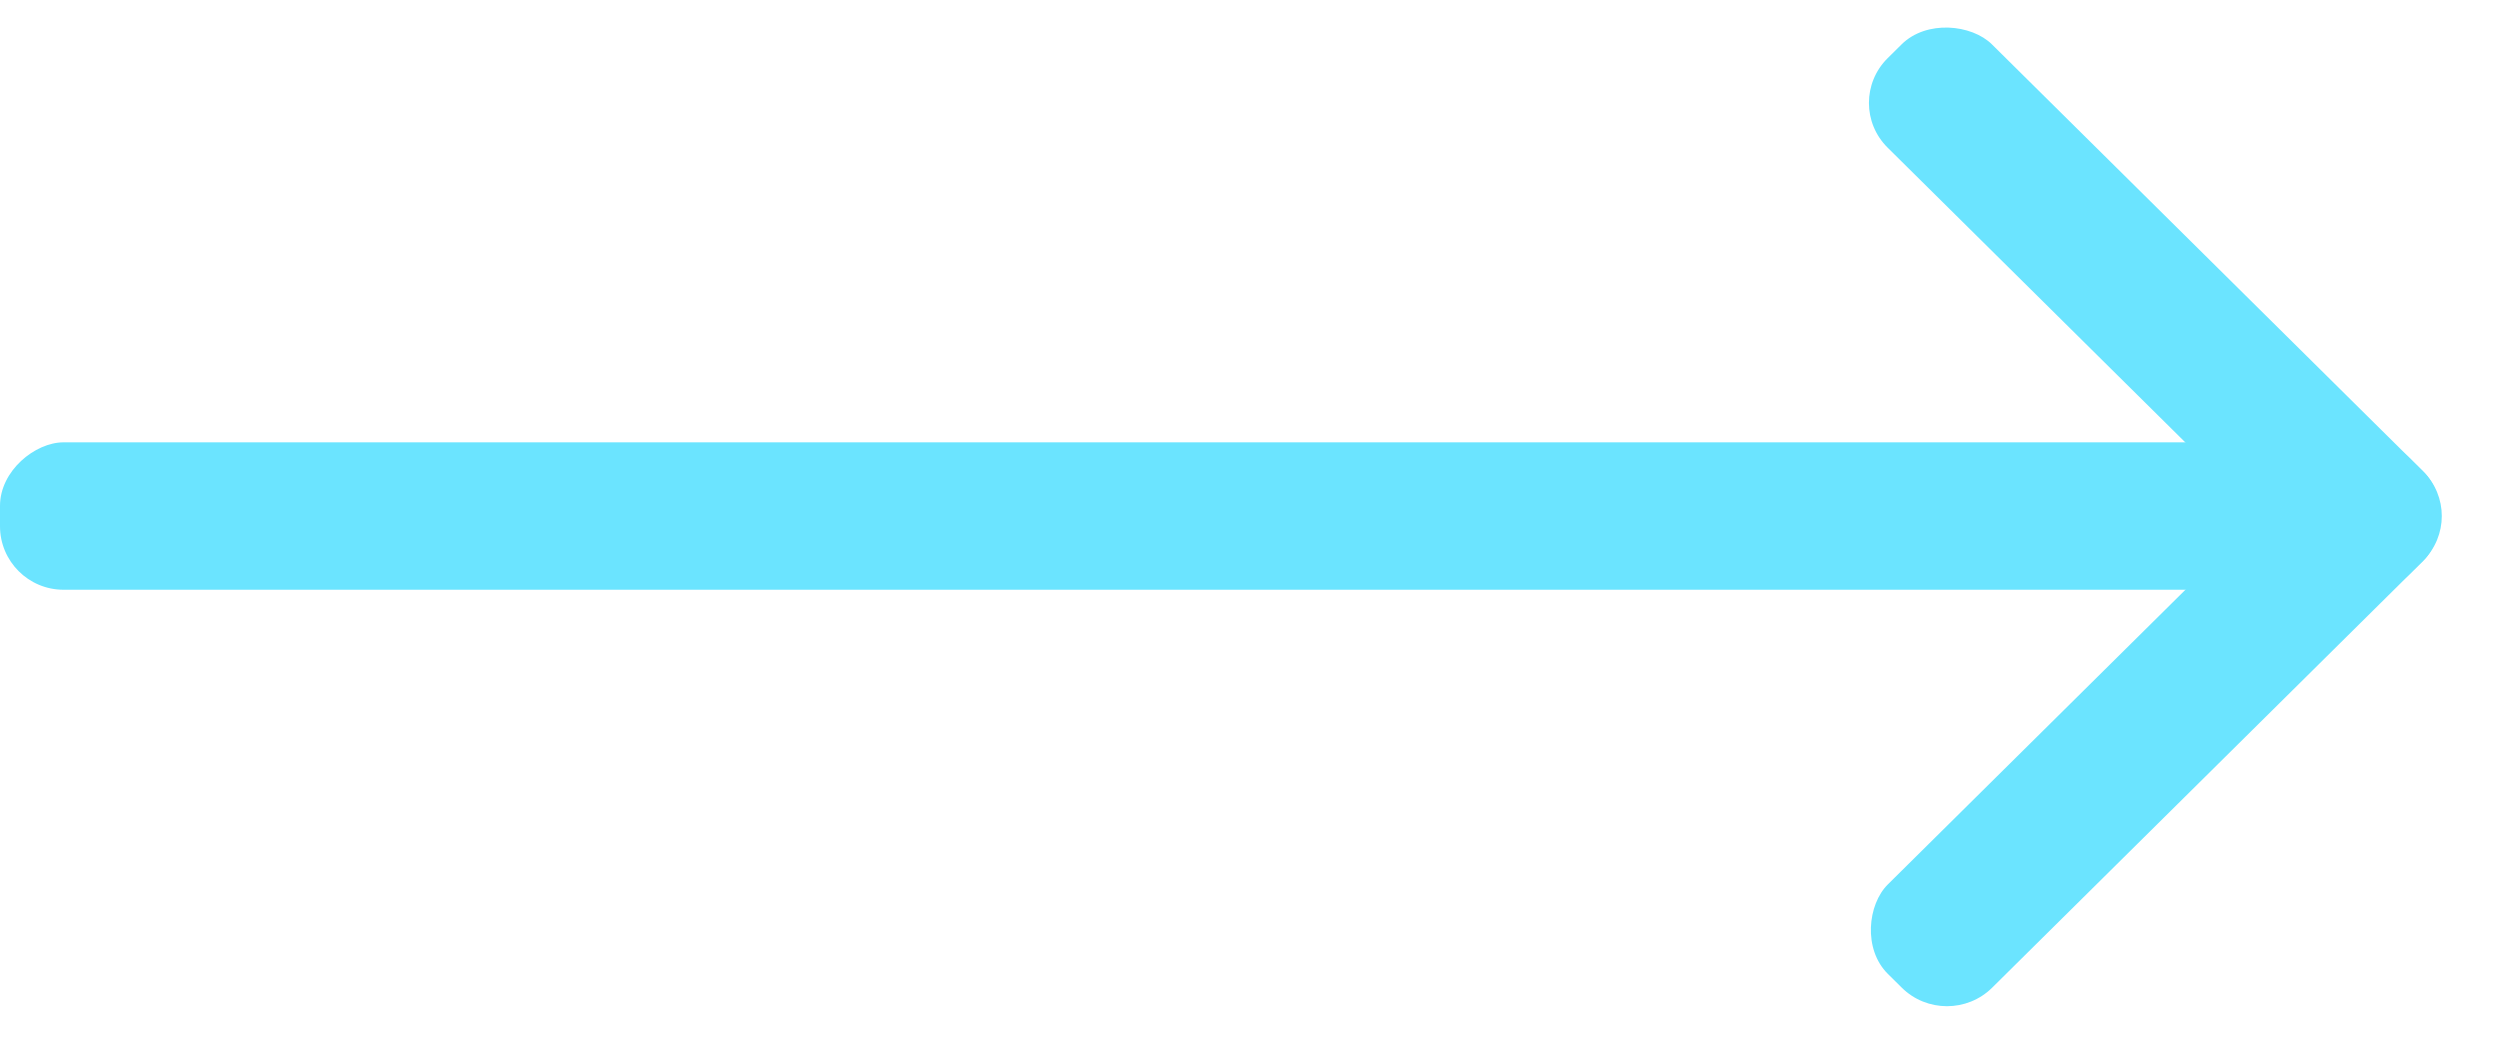 <svg width="59" height="25" viewBox="0 0 59 25" fill="none" xmlns="http://www.w3.org/2000/svg">
<rect y="13.918" width="3.479" height="53.928" rx="1.5" transform="rotate(-90 0 13.918)" fill="#6BE4FF"/>
<rect width="3.462" height="17.305" rx="1.5" transform="matrix(0.711 0.704 -0.711 0.704 55.791 9.745)" fill="#6BE4FF"/>
<rect width="3.462" height="17.31" rx="1.5" transform="matrix(-0.711 0.704 -0.711 -0.704 58.251 12.178)" fill="#6BE4FF"/>
</svg>
